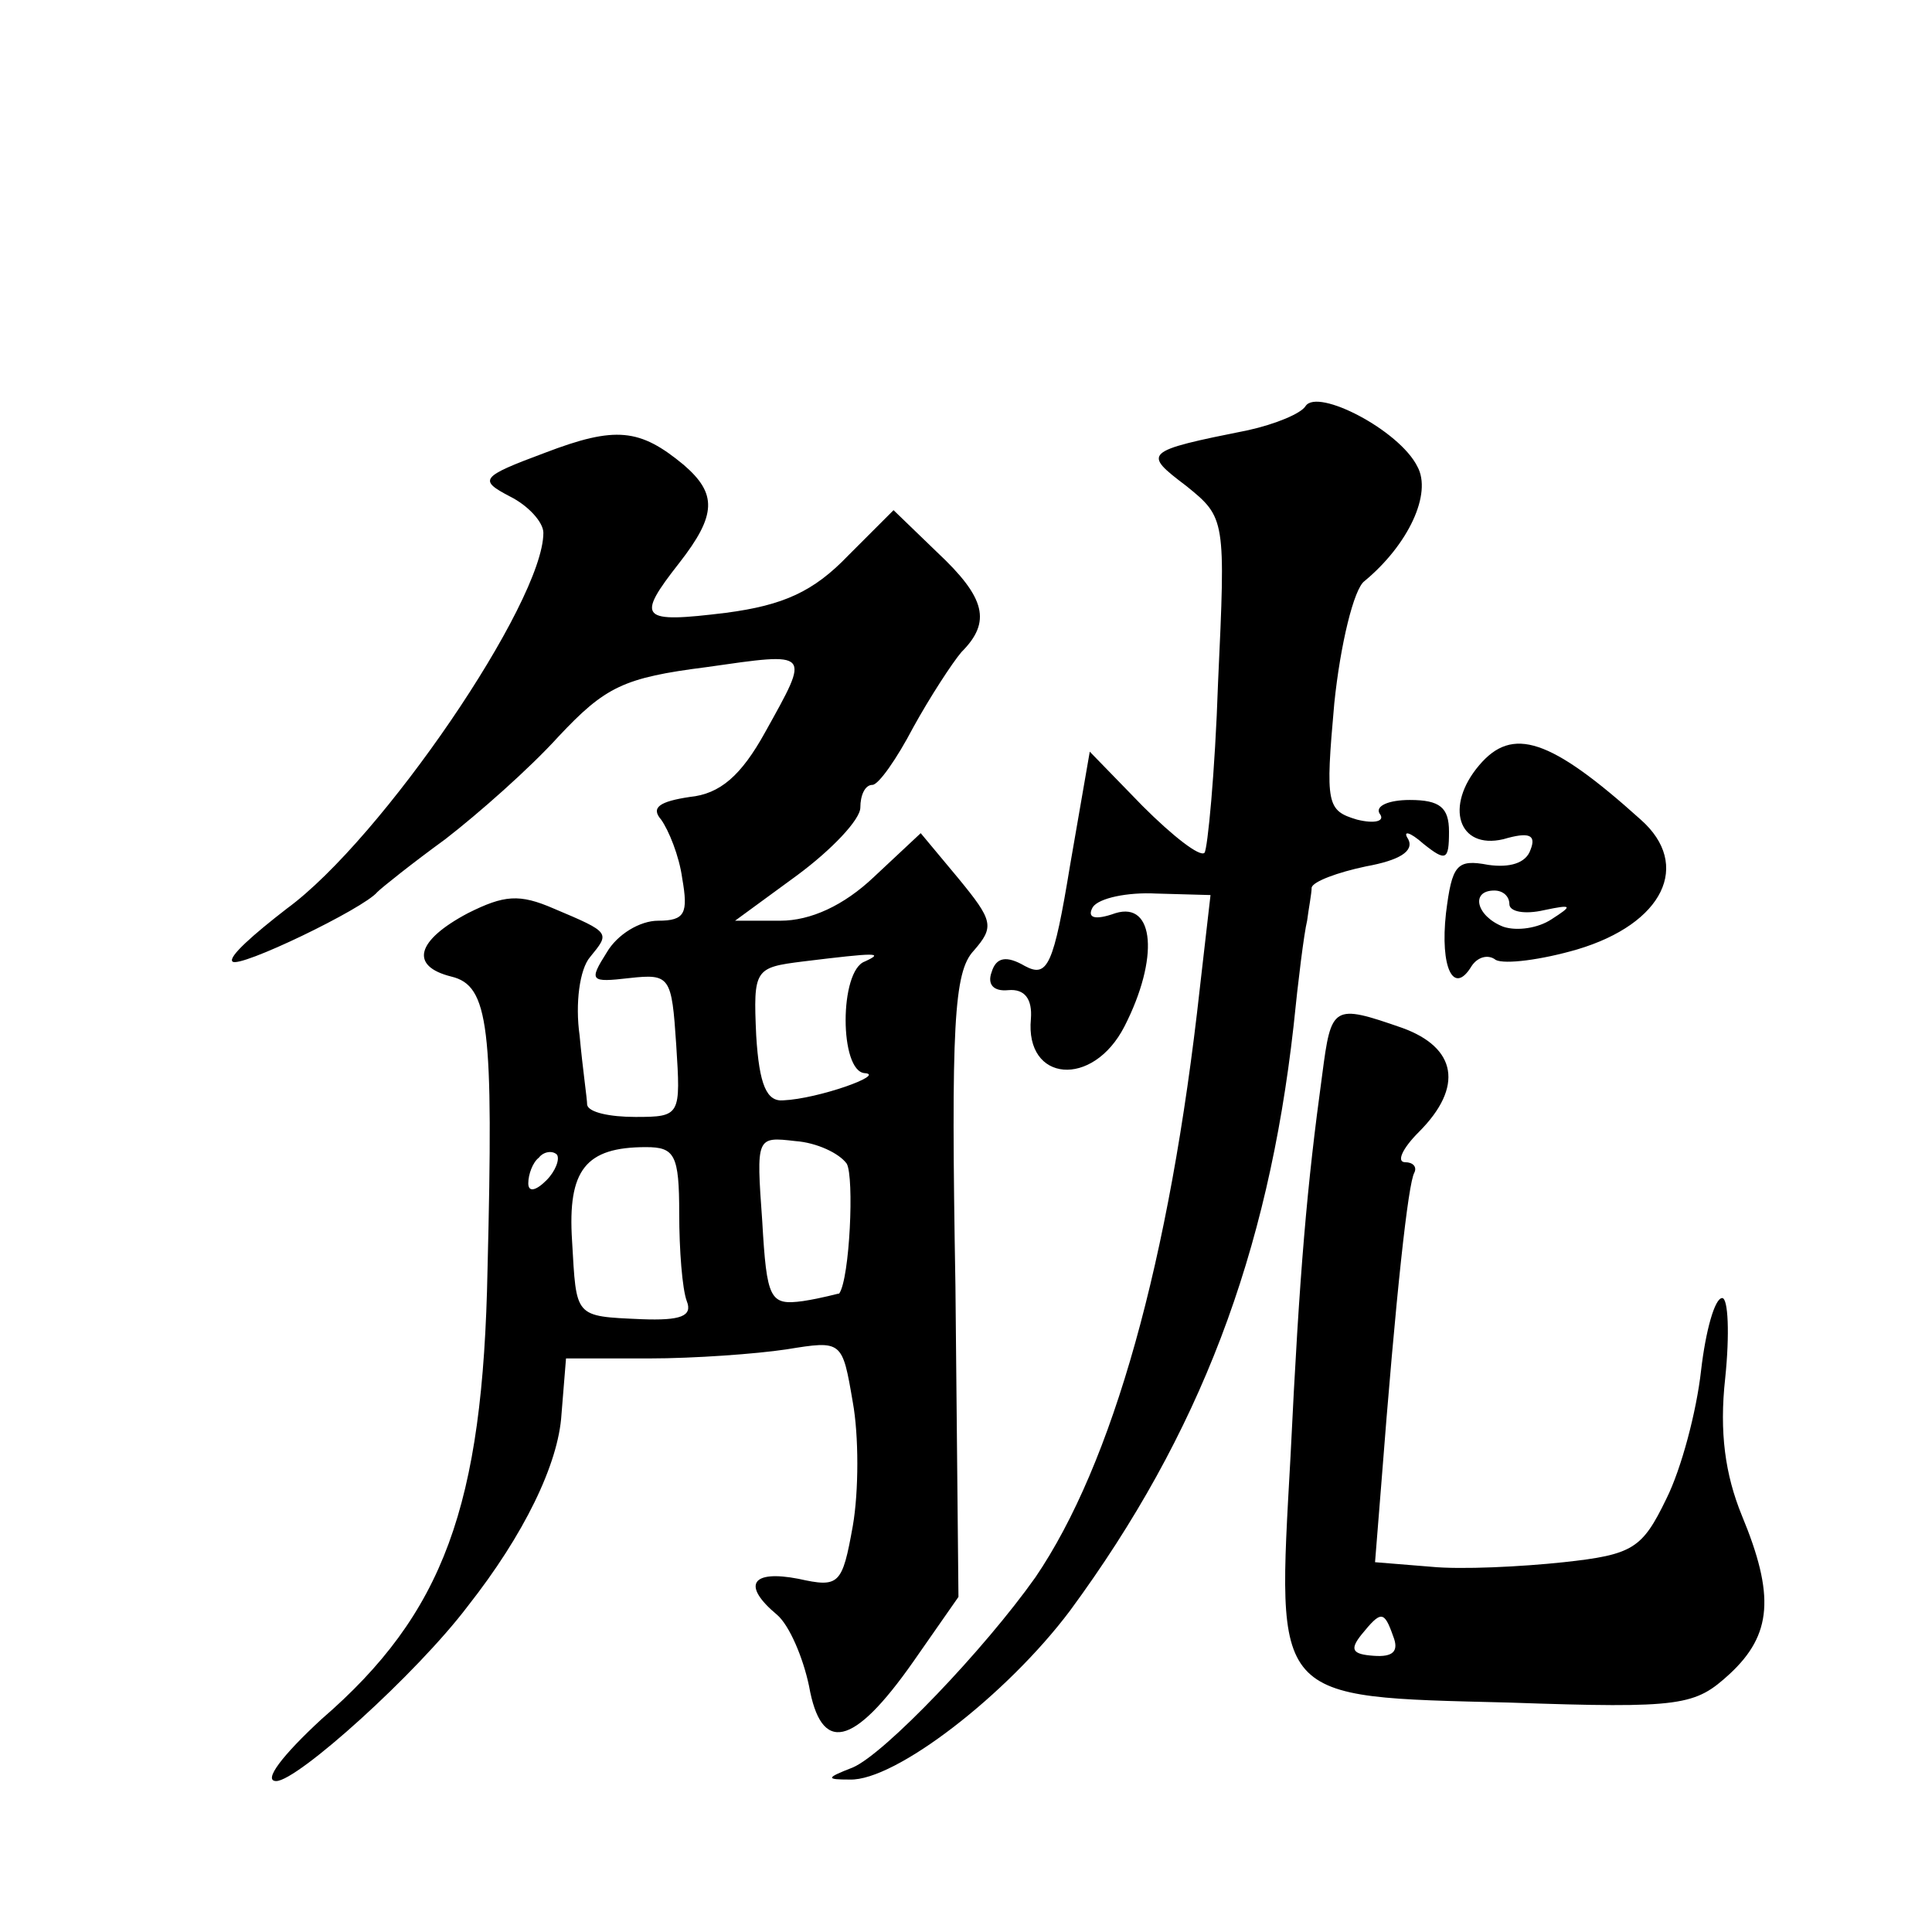 <?xml version="1.0" standalone="no"?>
<!DOCTYPE svg PUBLIC "-//W3C//DTD SVG 20010904//EN"
 "http://www.w3.org/TR/2001/REC-SVG-20010904/DTD/svg10.dtd">
<svg version="1.0" xmlns="http://www.w3.org/2000/svg"
 width="128pt" height="128pt" viewBox="0 0 128 128"
 preserveAspectRatio="xMidYMid meet">
<g transform="translate(0,128) scale(0.1,-0.1)"
fill="#0" stroke="none">
<path d="M865 1011 c-3 -5 -20 -12 -38 -16 -70 -14 -70 -15 -41 -37 26 -21 26 -22
21 -130 -2 -60 -7 -111 -9 -113 -3 -3 -21 11 -41 31 l-35 36 -13 -75 c-11 -67 -15
-75 -30 -67 -12 7 -19 6 -22 -4 -3 -8 1 -13 11 -12 11 1 16 -6 15 -19 -4 -42 41
-46 62 -5 23 45 20 83 -6 75 -14 -5 -19 -3 -15 4 4 6 23 10 42 9 l36 -1 -7 -61
c-20 -182 -58 -316 -109 -391 -34 -48 -100 -117 -121 -126 -18 -7 -18 -8 -2 -8
30 -1 104 56 146 112 86 117 131 236 148 387 3 30 7 62 9 70 1 8 3 18 3 22 1 4
17 10 36 14 22 4 32 10 28 18 -4 6 1 5 10 -3 15 -12 17 -11 17 8 0 16 -6 21 -26
21 -14 0 -23 -4 -20 -9 4 -5 -3 -7 -15 -4 -20 6 -21 10 -15 77 4 39 13 76 20 81
29 24 45 58 35 76 -12 24 -66 52 -74 40z M361 980 c-43 -16 -44 -18 -23 -29 12
-6 22 -17 22 -24 0 -46 -107 -203 -170 -249 -22 -17 -39 -32 -36 -35 4 -5 87 35
96 46 3 3 23 19 45 35 22 17 56 47 75 68 31 33 43 39 98 46 70 10 69 11 39 -43
-16 -29 -30 -41 -50 -43 -20 -3 -26 -7 -19 -15 5 -7 12 -24 14 -39 4 -23 2 -28
-16 -28 -12 0 -27 -9 -34 -21 -12 -19 -11 -20 15 -17 27 3 28 1 31 -44 3 -47 3
-48 -27 -48 -17 0 -31 3 -32 8 0 4 -3 24 -5 46 -3 21 0 44 7 52 13 16 14 16 -24
32 -23 10 -33 9 -57 -3 -34 -18 -39 -35 -11 -42 25 -6 28 -33 24 -194 -3 -157 -29
-228 -110 -298 -26 -24 -39 -41 -30 -41 14 0 93 71 127 116 37 47 60 94 62 127
l3 37 55 0 c30 0 71 3 91 6 37 6 37 6 44 -35 4 -22 4 -59 0 -82 -7 -39 -9 -41 -36
-35 -31 6 -38 -4 -14 -24 8 -7 17 -28 21 -47 8 -45 29 -41 69 16 l30 43 -2 206
c-3 173 -1 208 12 222 14 16 13 20 -10 48 l-25 30 -31 -29 c-20 -19 -42 -29 -62
-29 l-30 0 41 30 c23 17 42 37 42 45 0 8 3 15 8 15 4 0 16 17 27 38 11 20 26 43
32 50 20 20 16 36 -16 66 l-29 28 -30 -30 c-23 -24 -43 -33 -81 -38 -57 -7 -60
-4 -31 33 25 32 25 46 3 65 -29 24 -45 26 -92 8z m212 -337 c-17 -6 -17 -73 0 -74
14 -1 -31 -17 -54 -18 -11 -1 -16 10 -18 43 -2 44 -1 45 31 49 49 6 54 6 41 0z
m-12 -134 c5 -9 2 -76 -5 -86 -1 0 -11 -3 -24 -5 -22 -3 -24 1 -27 53 -4 56 -4
56 22 53 14 -1 29 -8 34 -15z m-199 -11 c-7 -7 -12 -8 -12 -2 0 6 3 14 7 17 3 4
9 5 12 2 2 -3 -1 -11 -7 -17z m88 -22 c0 -24 2 -50 5 -58 4 -10 -4 -13 -30 -12
-45 2 -43 1 -46 52 -3 47 9 62 49 62 19 0 22 -5 22 -44z M980 773 c-23 -27 -14
-56 16 -49 17 5 22 3 18 -7 -3 -9 -14 -12 -28 -10 -21 4 -24 0 -28 -32 -4 -36 5
-55 17 -35 4 6 11 8 16 4 6 -3 30 0 54 7 57 17 76 56 42 86 -60 54 -85 62 -107
36z m20 -92 c0 -5 10 -7 23 -4 19 4 19 3 5 -6 -9 -6 -23 -8 -32 -5 -18 7 -22 24
-6 24 6 0 10 -4 10 -9z M876 568 c-10 -73 -15 -129 -21 -253 -9 -163 -13 -159 145
-163 115 -4 123 -2 146 19 28 26 30 52 8 105 -11 27 -15 55 -11 91 3 29 2 53 -2
53 -5 0 -11 -22 -14 -48 -3 -27 -13 -65 -23 -85 -16 -33 -22 -37 -68 -42 -28 -3
-68 -5 -88 -3 l-37 3 4 50 c10 130 18 201 22 208 2 4 -1 7 -6 7 -6 0 -2 9 9 20
30 30 25 56 -11 69 -46 16 -47 15 -53 -31z m47 -372 c4 -10 0 -14 -13 -13 -14 1
-16 4 -8 14 13 16 15 16 21 -1z"/>
</g>
</svg>
